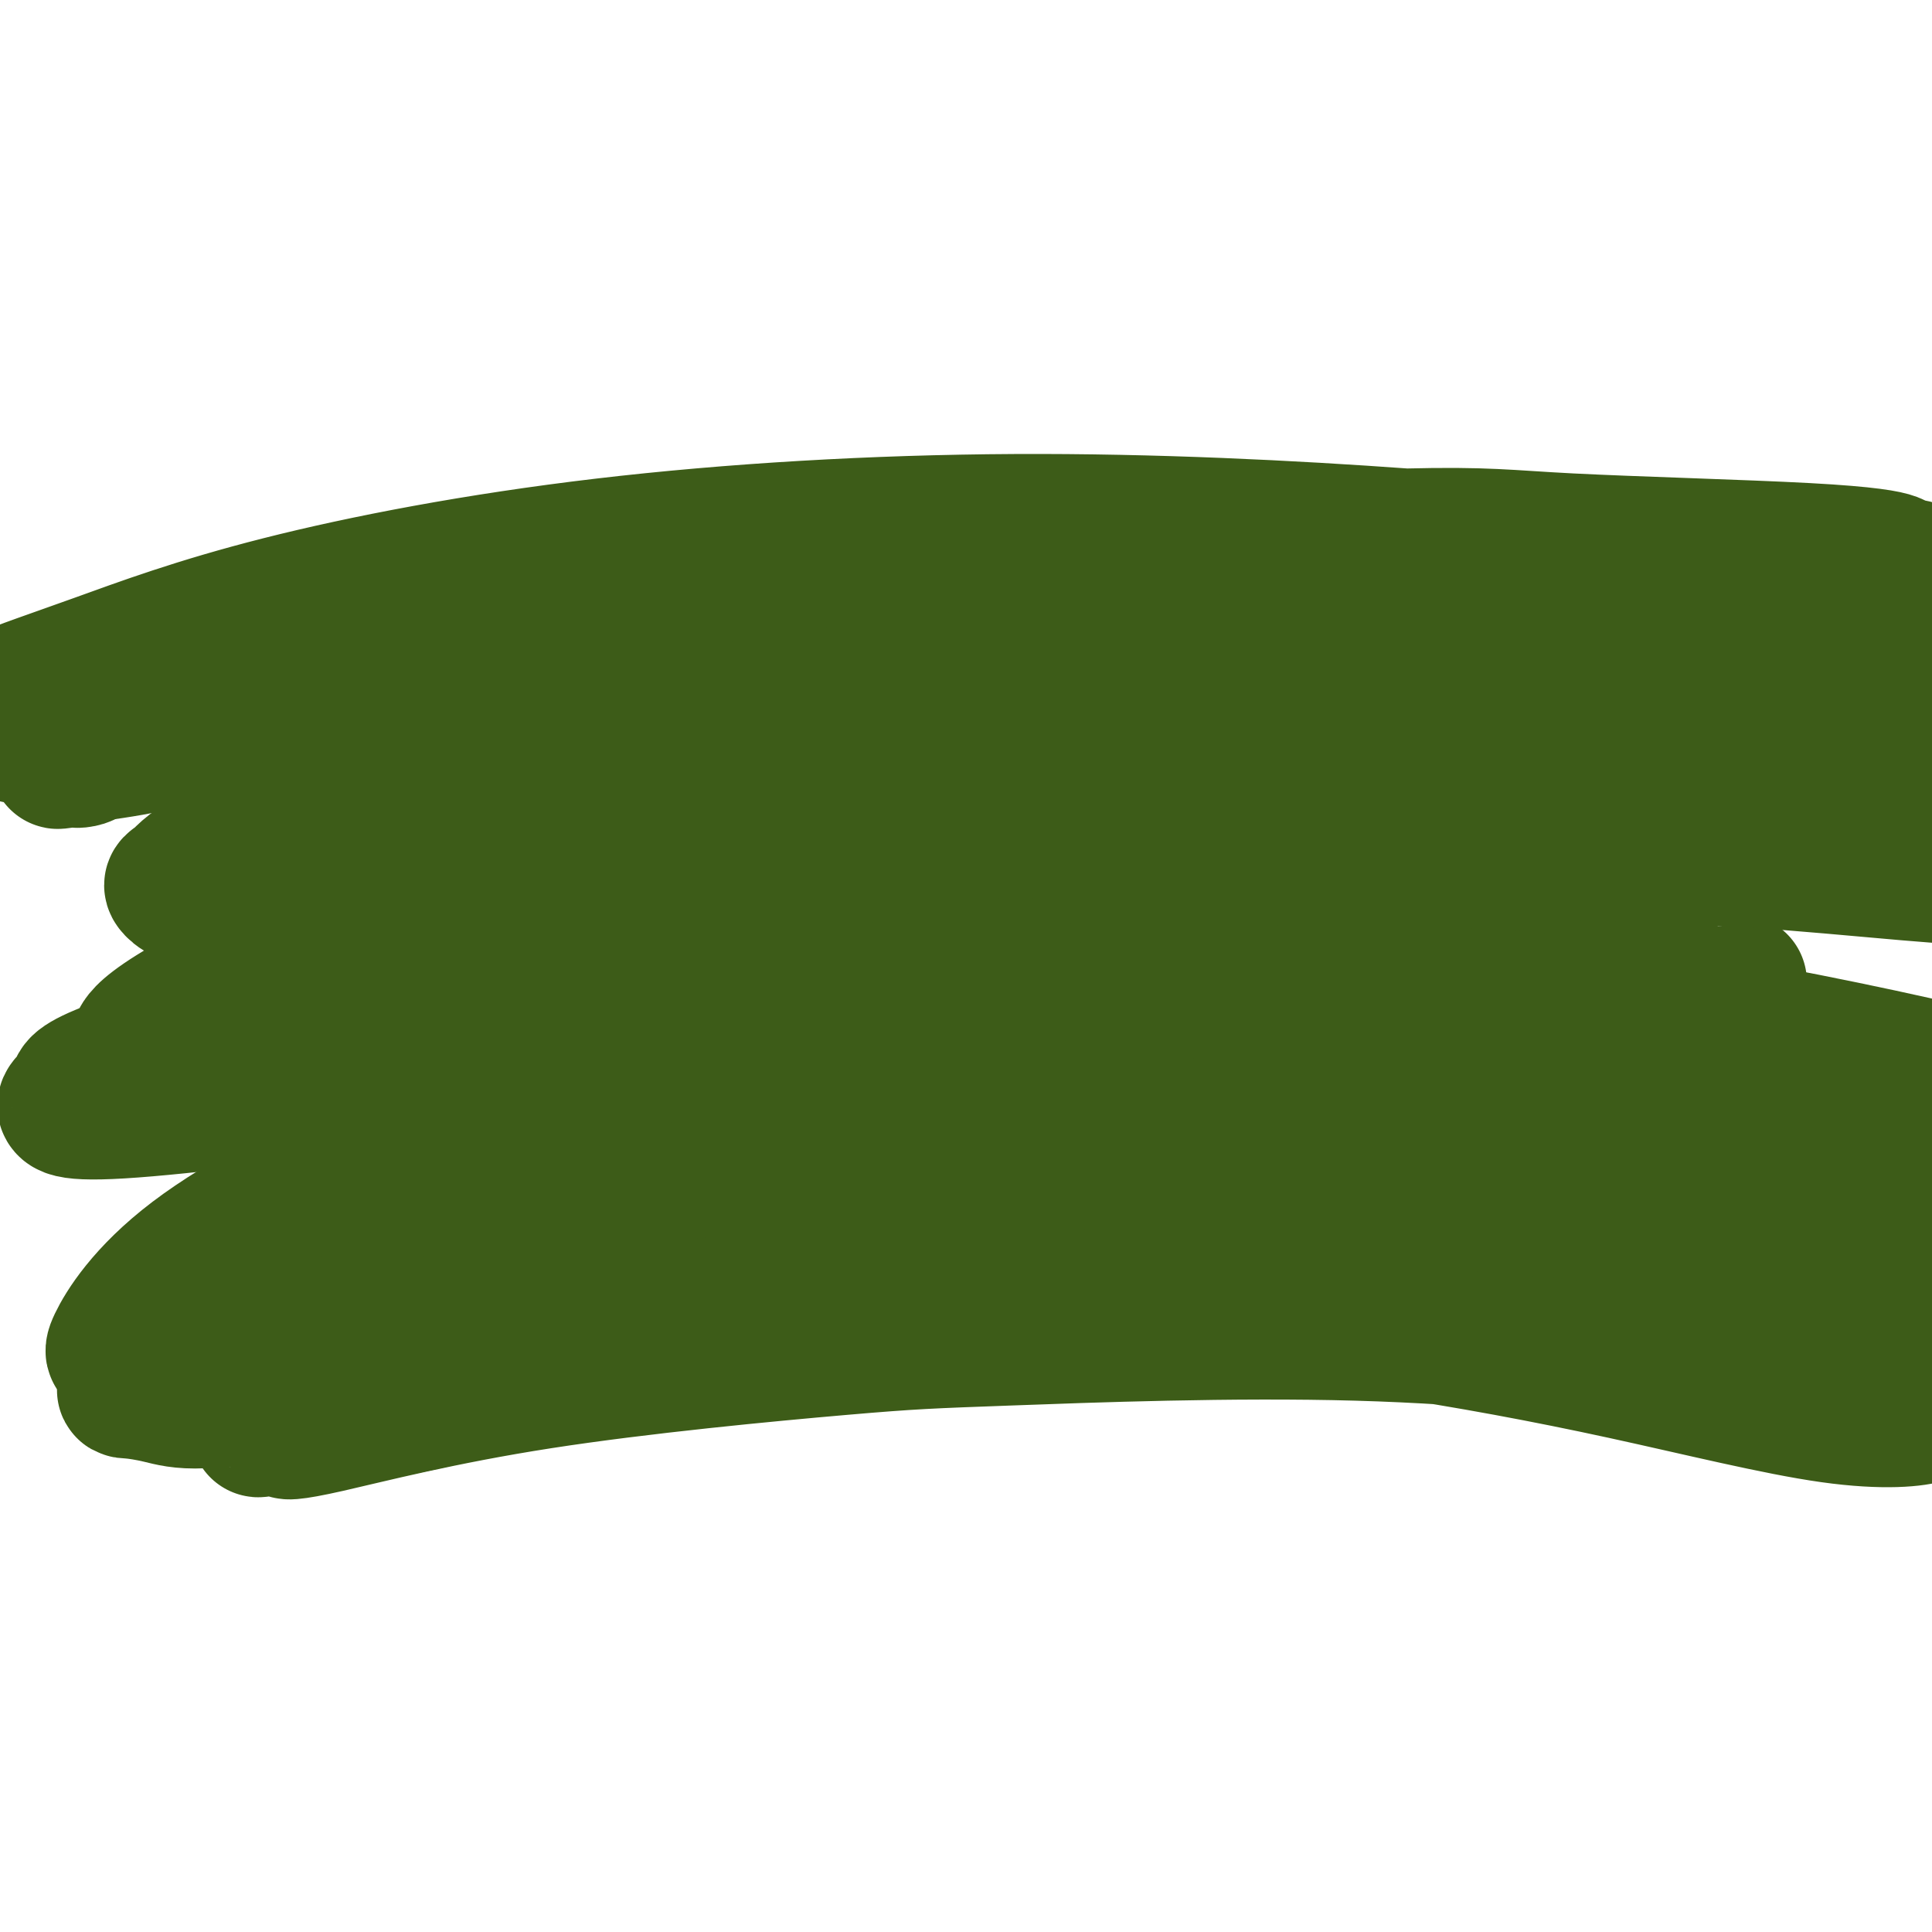 <svg viewBox='0 0 400 400' version='1.1' xmlns='http://www.w3.org/2000/svg' xmlns:xlink='http://www.w3.org/1999/xlink'><g fill='none' stroke='#3D5C18' stroke-width='28' stroke-linecap='round' stroke-linejoin='round'><path d='M124,281c-0.054,0.248 -0.108,0.495 1,0c1.108,-0.495 3.378,-1.734 9,-4c5.622,-2.266 14.596,-5.561 25,-8c10.404,-2.439 22.237,-4.024 35,-5c12.763,-0.976 26.454,-1.343 39,-2c12.546,-0.657 23.945,-1.603 33,-2c9.055,-0.397 15.765,-0.243 26,0c10.235,0.243 23.995,0.576 34,1c10.005,0.424 16.256,0.937 23,1c6.744,0.063 13.982,-0.326 19,0c5.018,0.326 7.816,1.366 9,2c1.184,0.634 0.754,0.864 2,1c1.246,0.136 4.168,0.180 1,0c-3.168,-0.180 -12.425,-0.584 -25,-1c-12.575,-0.416 -28.466,-0.844 -47,-1c-18.534,-0.156 -39.711,-0.040 -60,1c-20.289,1.040 -39.692,3.005 -61,6c-21.308,2.995 -44.522,7.020 -57,9c-12.478,1.980 -14.222,1.914 -24,3c-9.778,1.086 -27.592,3.325 -40,5c-12.408,1.675 -19.411,2.787 -24,3c-4.589,0.213 -6.763,-0.471 -9,-1c-2.237,-0.529 -4.536,-0.901 -6,-1c-1.464,-0.099 -2.092,0.076 1,-2c3.092,-2.076 9.903,-6.404 20,-12c10.097,-5.596 23.478,-12.459 38,-17c14.522,-4.541 30.184,-6.761 48,-11c17.816,-4.239 37.786,-10.497 59,-15c21.214,-4.503 43.673,-7.251 56,-9c12.327,-1.749 14.522,-2.500 27,-5c12.478,-2.500 35.239,-6.750 58,-11'/><path d='M334,206c23.741,-4.239 12.595,-2.338 11,-2c-1.595,0.338 6.361,-0.889 11,-1c4.639,-0.111 5.960,0.894 1,0c-4.960,-0.894 -16.203,-3.685 -24,-5c-7.797,-1.315 -12.150,-1.152 -25,-2c-12.850,-0.848 -34.198,-2.706 -55,-3c-20.802,-0.294 -41.058,0.975 -63,3c-21.942,2.025 -45.570,4.804 -67,7c-21.430,2.196 -40.664,3.808 -54,6c-13.336,2.192 -20.775,4.963 -26,6c-5.225,1.037 -8.235,0.341 -10,0c-1.765,-0.341 -2.284,-0.325 -3,0c-0.716,0.325 -1.629,0.959 -1,0c0.629,-0.959 2.799,-3.513 13,-9c10.201,-5.487 28.432,-13.909 47,-20c18.568,-6.091 37.474,-9.852 59,-14c21.526,-4.148 45.671,-8.684 69,-12c23.329,-3.316 45.841,-5.412 69,-7c23.159,-1.588 46.966,-2.667 65,-3c18.034,-0.333 30.294,0.079 37,0c6.706,-0.079 7.859,-0.648 8,-1c0.141,-0.352 -0.729,-0.485 1,0c1.729,0.485 6.059,1.590 -1,0c-7.059,-1.590 -25.506,-5.873 -47,-9c-21.494,-3.127 -46.033,-5.099 -60,-6c-13.967,-0.901 -17.360,-0.733 -35,-1c-17.640,-0.267 -49.528,-0.969 -76,0c-26.472,0.969 -47.529,3.610 -66,6c-18.471,2.390 -34.358,4.528 -47,7c-12.642,2.472 -22.041,5.278 -29,7c-6.959,1.722 -11.480,2.361 -16,3'/><path d='M20,156c-14.666,2.770 -5.330,1.195 -3,1c2.330,-0.195 -2.346,0.991 -1,0c1.346,-0.991 8.715,-4.158 21,-8c12.285,-3.842 29.487,-8.358 49,-13c19.513,-4.642 41.338,-9.410 63,-13c21.662,-3.590 43.162,-6.002 69,-8c25.838,-1.998 56.015,-3.580 73,-4c16.985,-0.420 20.778,0.323 34,1c13.222,0.677 35.874,1.288 49,2c13.126,0.712 16.726,1.524 18,2c1.274,0.476 0.222,0.615 2,1c1.778,0.385 6.388,1.017 0,1c-6.388,-0.017 -23.772,-0.681 -42,-2c-18.228,-1.319 -37.299,-3.293 -61,-5c-23.701,-1.707 -52.031,-3.148 -81,-3c-28.969,0.148 -58.578,1.886 -85,5c-26.422,3.114 -49.656,7.606 -67,12c-17.344,4.394 -28.799,8.690 -38,12c-9.201,3.310 -16.148,5.634 -19,7c-2.852,1.366 -1.610,1.775 -2,2c-0.390,0.225 -2.411,0.268 -2,2c0.411,1.732 3.255,5.153 14,5c10.745,-0.153 29.391,-3.881 50,-7c20.609,-3.119 43.180,-5.628 66,-8c22.820,-2.372 45.888,-4.607 72,-7c26.112,-2.393 55.267,-4.942 82,-6c26.733,-1.058 51.045,-0.623 71,1c19.955,1.623 35.555,4.435 45,6c9.445,1.565 12.735,1.883 16,2c3.265,0.117 6.504,0.033 1,1c-5.504,0.967 -19.752,2.983 -34,5'/><path d='M380,140c-17.217,0.053 -43.760,-2.815 -59,-4c-15.240,-1.185 -19.177,-0.685 -37,0c-17.823,0.685 -49.531,1.557 -78,4c-28.469,2.443 -53.700,6.458 -75,11c-21.300,4.542 -38.670,9.610 -53,14c-14.330,4.390 -25.621,8.102 -32,11c-6.379,2.898 -7.847,4.984 -9,6c-1.153,1.016 -1.990,0.964 -1,2c0.990,1.036 3.807,3.161 15,3c11.193,-0.161 30.762,-2.609 51,-6c20.238,-3.391 41.144,-7.725 65,-11c23.856,-3.275 50.661,-5.490 78,-7c27.339,-1.510 55.212,-2.313 82,-2c26.788,0.313 52.490,1.742 72,4c19.510,2.258 32.827,5.344 39,7c6.173,1.656 5.201,1.881 6,2c0.799,0.119 3.369,0.133 1,2c-2.369,1.867 -9.676,5.586 -24,6c-14.324,0.414 -35.664,-2.478 -59,-4c-23.336,-1.522 -48.668,-1.674 -77,-1c-28.332,0.674 -59.663,2.173 -89,5c-29.337,2.827 -56.679,6.982 -80,12c-23.321,5.018 -42.622,10.899 -59,16c-16.378,5.101 -29.833,9.424 -36,12c-6.167,2.576 -5.046,3.406 -5,4c0.046,0.594 -0.982,0.951 -2,2c-1.018,1.049 -2.027,2.789 11,2c13.027,-0.789 40.090,-4.108 53,-7c12.910,-2.892 11.668,-5.355 29,-8c17.332,-2.645 53.238,-5.470 83,-7c29.762,-1.530 53.381,-1.765 77,-2'/><path d='M267,206c40.009,-0.904 60.032,1.336 82,5c21.968,3.664 45.882,8.751 59,12c13.118,3.249 15.439,4.660 18,5c2.561,0.340 5.361,-0.392 1,2c-4.361,2.392 -15.883,7.909 -29,9c-13.117,1.091 -27.829,-2.244 -49,-4c-21.171,-1.756 -48.800,-1.933 -75,-2c-26.200,-0.067 -50.971,-0.026 -80,3c-29.029,3.026 -62.314,9.035 -80,12c-17.686,2.965 -19.771,2.886 -30,6c-10.229,3.114 -28.602,9.422 -39,13c-10.398,3.578 -12.822,4.425 -14,5c-1.178,0.575 -1.112,0.879 -2,1c-0.888,0.121 -2.731,0.060 5,0c7.731,-0.060 25.037,-0.120 43,-2c17.963,-1.880 36.583,-5.580 58,-8c21.417,-2.420 45.631,-3.560 71,-5c25.369,-1.440 51.894,-3.181 77,-3c25.106,0.181 48.794,2.285 72,5c23.206,2.715 45.931,6.042 65,10c19.069,3.958 34.484,8.546 42,11c7.516,2.454 7.134,2.775 7,3c-0.134,0.225 -0.019,0.354 0,2c0.019,1.646 -0.058,4.810 -11,5c-10.942,0.190 -32.751,-2.593 -53,-6c-20.249,-3.407 -38.940,-7.439 -63,-10c-24.060,-2.561 -53.488,-3.650 -79,-4c-25.512,-0.350 -47.106,0.040 -70,2c-22.894,1.960 -47.087,5.489 -66,9c-18.913,3.511 -32.547,7.003 -42,9c-9.453,1.997 -14.727,2.498 -20,3'/><path d='M65,294c-20.642,3.430 -8.248,1.504 -4,1c4.248,-0.504 0.351,0.413 -1,1c-1.351,0.587 -0.156,0.843 8,-1c8.156,-1.843 23.272,-5.784 44,-9c20.728,-3.216 47.068,-5.706 62,-7c14.932,-1.294 18.456,-1.392 35,-2c16.544,-0.608 46.108,-1.727 72,-1c25.892,0.727 48.111,3.298 68,6c19.889,2.702 37.448,5.535 45,7c7.552,1.465 5.095,1.563 5,2c-0.095,0.437 2.170,1.214 0,2c-2.170,0.786 -8.774,1.580 -20,0c-11.226,-1.580 -27.072,-5.533 -43,-9c-15.928,-3.467 -31.938,-6.449 -49,-9c-17.062,-2.551 -35.174,-4.673 -54,-6c-18.826,-1.327 -38.364,-1.860 -57,-1c-18.636,0.860 -36.371,3.111 -47,4c-10.629,0.889 -14.152,0.415 -25,1c-10.848,0.585 -29.023,2.227 -41,4c-11.977,1.773 -17.758,3.675 -23,4c-5.242,0.325 -9.947,-0.929 -13,-1c-3.053,-0.071 -4.454,1.039 -3,-2c1.454,-3.039 5.763,-10.228 16,-18c10.237,-7.772 26.404,-16.126 43,-23c16.596,-6.874 33.623,-12.267 52,-18c18.377,-5.733 38.104,-11.807 51,-15c12.896,-3.193 18.962,-3.505 22,-4c3.038,-0.495 3.049,-1.172 2,2c-1.049,3.172 -3.157,10.192 -4,13c-0.843,2.808 -0.422,1.404 0,0'/></g>
</svg>